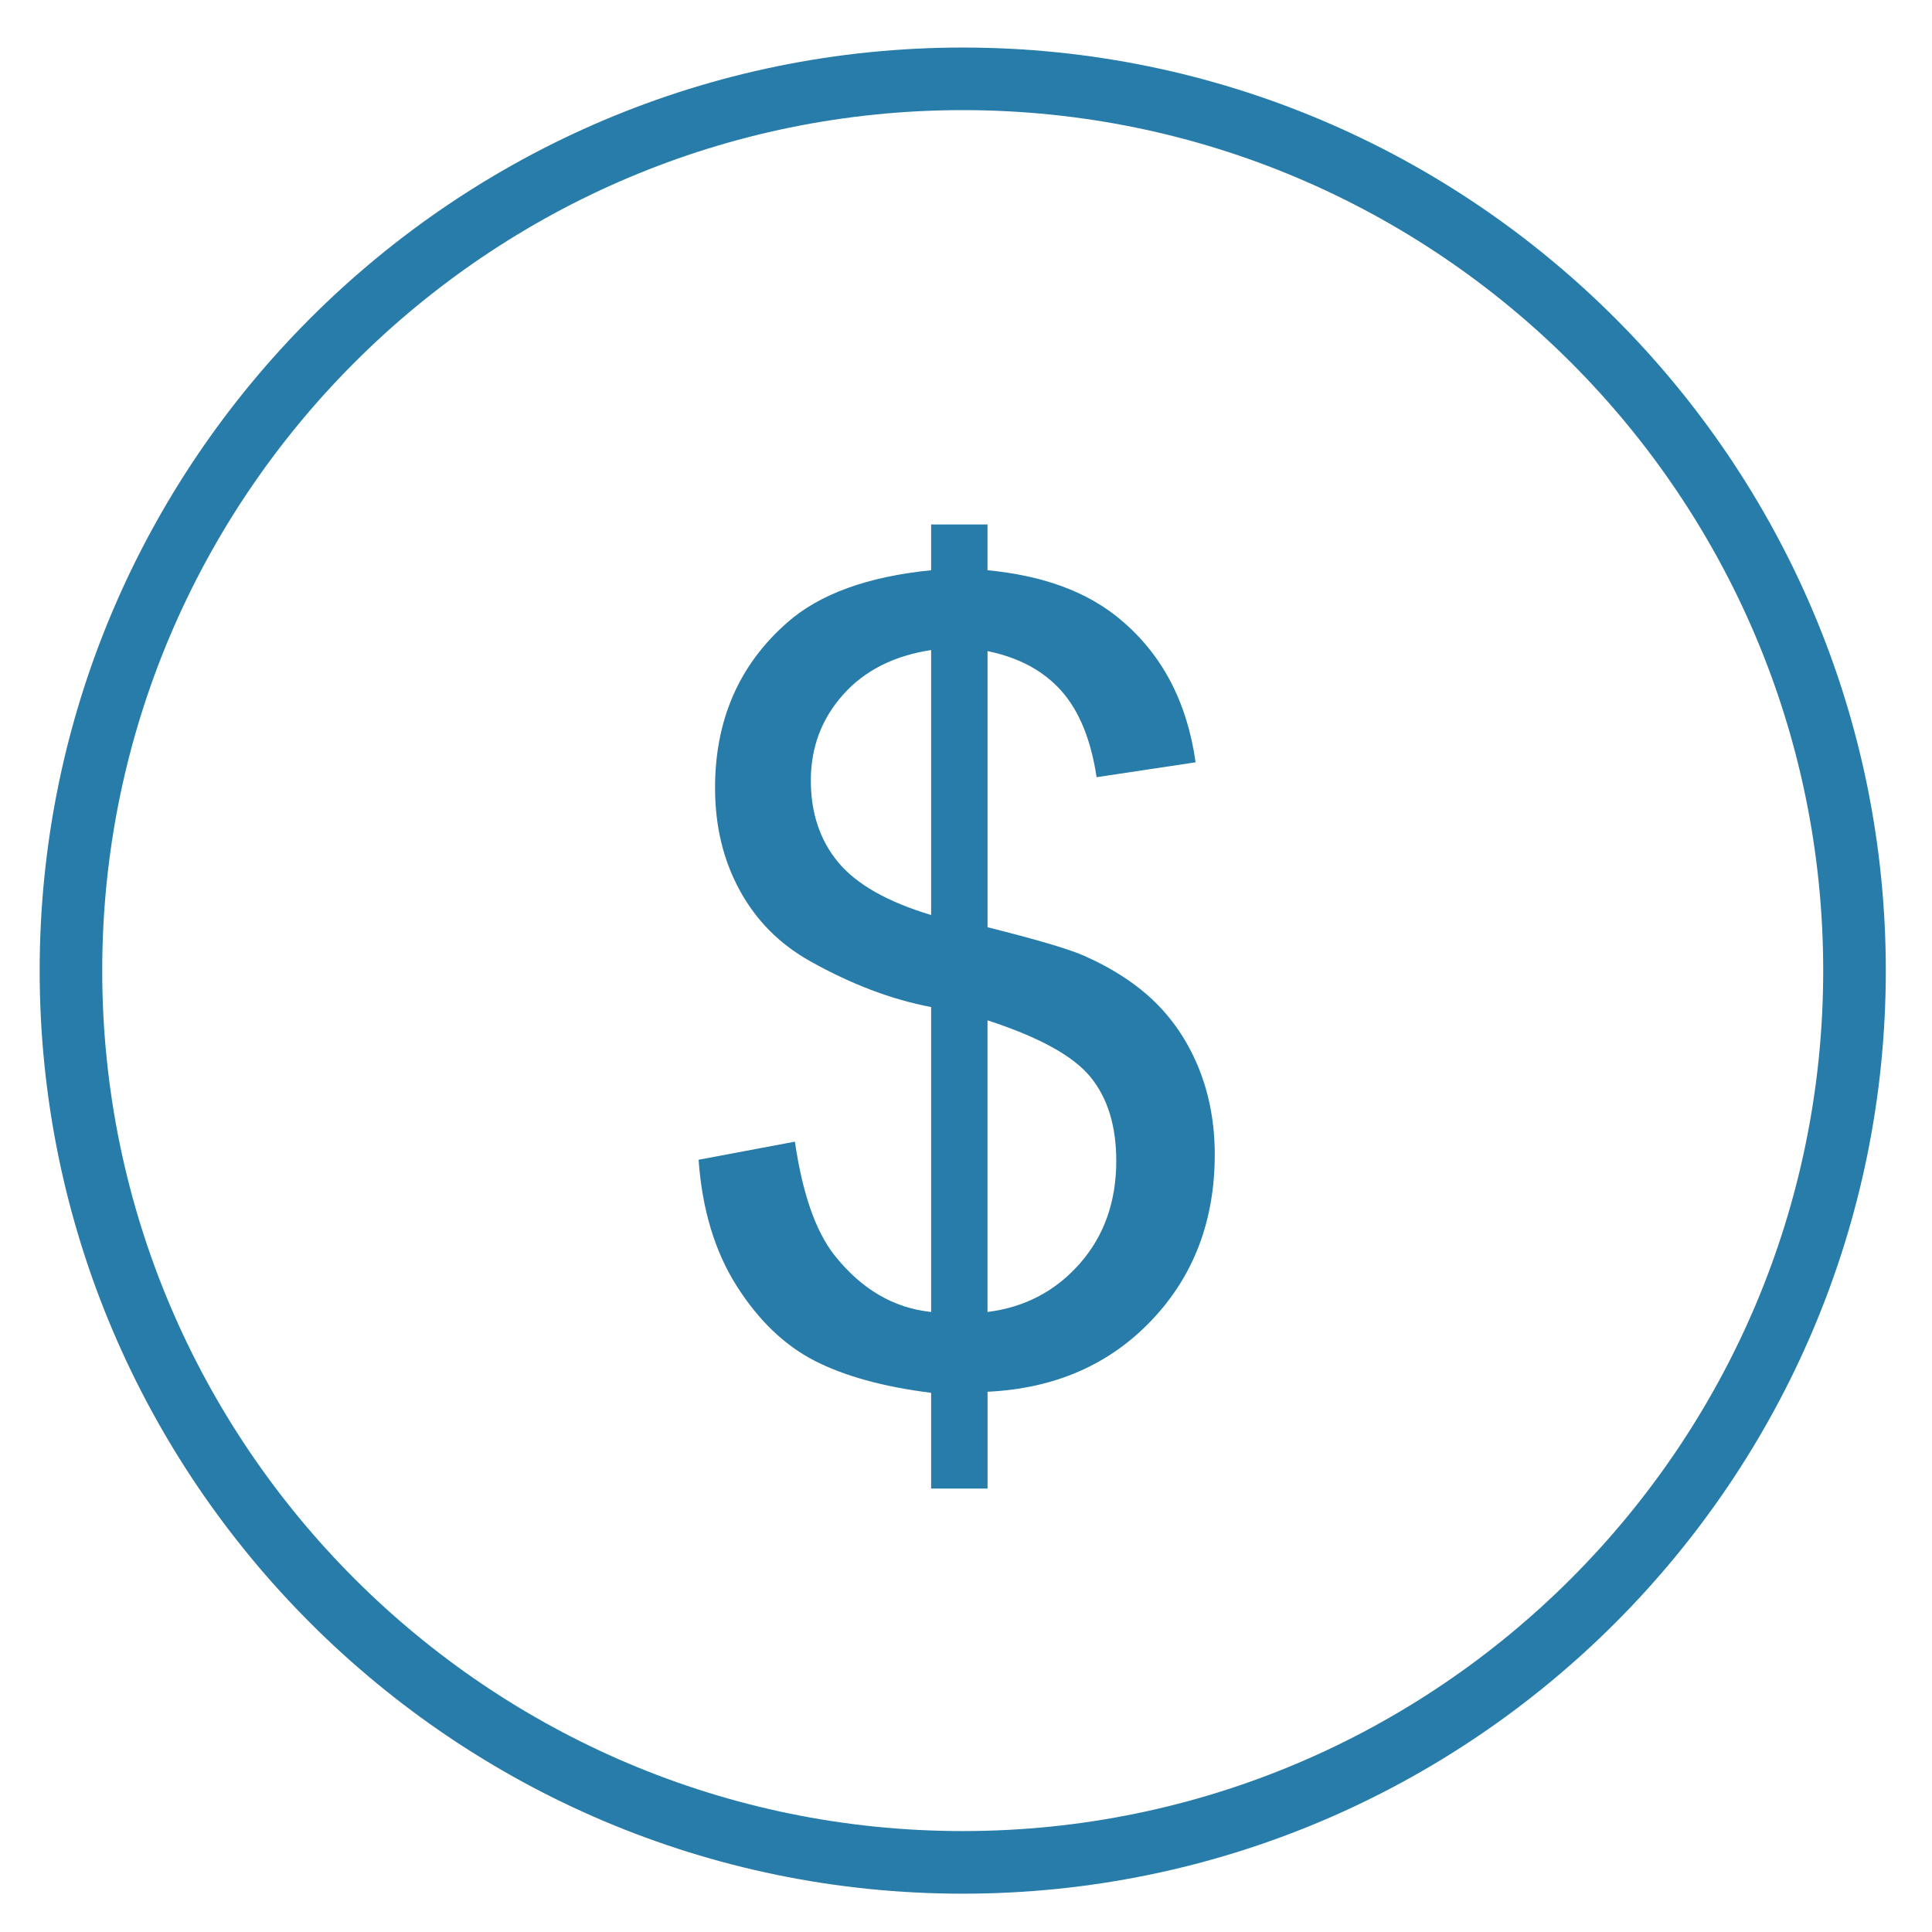<?xml version="1.0" encoding="utf-8"?>
<!-- Generator: Adobe Illustrator 14.0.0, SVG Export Plug-In . SVG Version: 6.00 Build 43363)  -->
<!DOCTYPE svg PUBLIC "-//W3C//DTD SVG 1.1//EN" "http://www.w3.org/Graphics/SVG/1.1/DTD/svg11.dtd">
<svg version="1.1" id="Layer_3" xmlns="http://www.w3.org/2000/svg" xmlns:xlink="http://www.w3.org/1999/xlink" x="0px" y="0px"
	 width="90px" height="90px" viewBox="0 0 90 90" enable-background="new 0 0 90 90" xml:space="preserve">
<path fill="#277CAA" d="M44.848,88.215c-23.71,0-43-19.289-43-43c0-23.709,19.29-43,43-43c23.712,0,43,19.29,43,43
	C87.848,68.926,68.56,88.215,44.848,88.215L44.848,88.215z M44.848,5.13c-22.103,0-40.086,17.982-40.086,40.084
	c0,22.104,17.983,40.084,40.086,40.084c22.104,0,40.084-17.98,40.084-40.084C84.932,23.113,66.952,5.13,44.848,5.13L44.848,5.13z"/>
<g>
	<path fill="#277CAA" d="M43.375,69.344v-4.461c-2.231-0.281-4.044-0.781-5.44-1.5c-1.397-0.719-2.603-1.879-3.619-3.48
		c-1.017-1.604-1.608-3.562-1.773-5.877l4.487-0.843c0.347,2.397,0.958,4.157,1.834,5.28c1.255,1.586,2.76,2.471,4.511,2.654V46.912
		c-1.834-0.347-3.71-1.057-5.627-2.131c-1.421-0.793-2.516-1.892-3.284-3.297c-0.77-1.405-1.154-3-1.154-4.784
		c0-3.172,1.125-5.742,3.372-7.708c1.503-1.321,3.735-2.131,6.693-2.428v-2.133h2.627v2.133c2.594,0.247,4.651,1.007,6.172,2.28
		c1.95,1.62,3.124,3.841,3.521,6.667l-4.611,0.694c-0.264-1.751-0.814-3.094-1.648-4.028c-0.833-0.933-1.978-1.548-3.433-1.846
		v12.864c2.247,0.562,3.735,1,4.463,1.313c1.387,0.612,2.519,1.355,3.396,2.23c0.875,0.876,1.548,1.918,2.021,3.124
		c0.47,1.206,0.705,2.513,0.705,3.917c0,3.088-0.982,5.668-2.949,7.732c-1.967,2.066-4.512,3.174-7.635,3.322v4.51H43.375z
		 M43.375,30.282c-1.735,0.264-3.103,0.957-4.103,2.081c-1,1.124-1.5,2.454-1.5,3.991c0,1.521,0.426,2.792,1.277,3.817
		c0.852,1.025,2.293,1.842,4.326,2.454V30.282z M46.002,61.117c1.734-0.217,3.168-0.969,4.302-2.258
		C51.435,57.572,52,55.977,52,54.076c0-1.619-0.4-2.922-1.2-3.904c-0.803-0.982-2.402-1.861-4.798-2.641V61.117z"/>
</g>
</svg>
